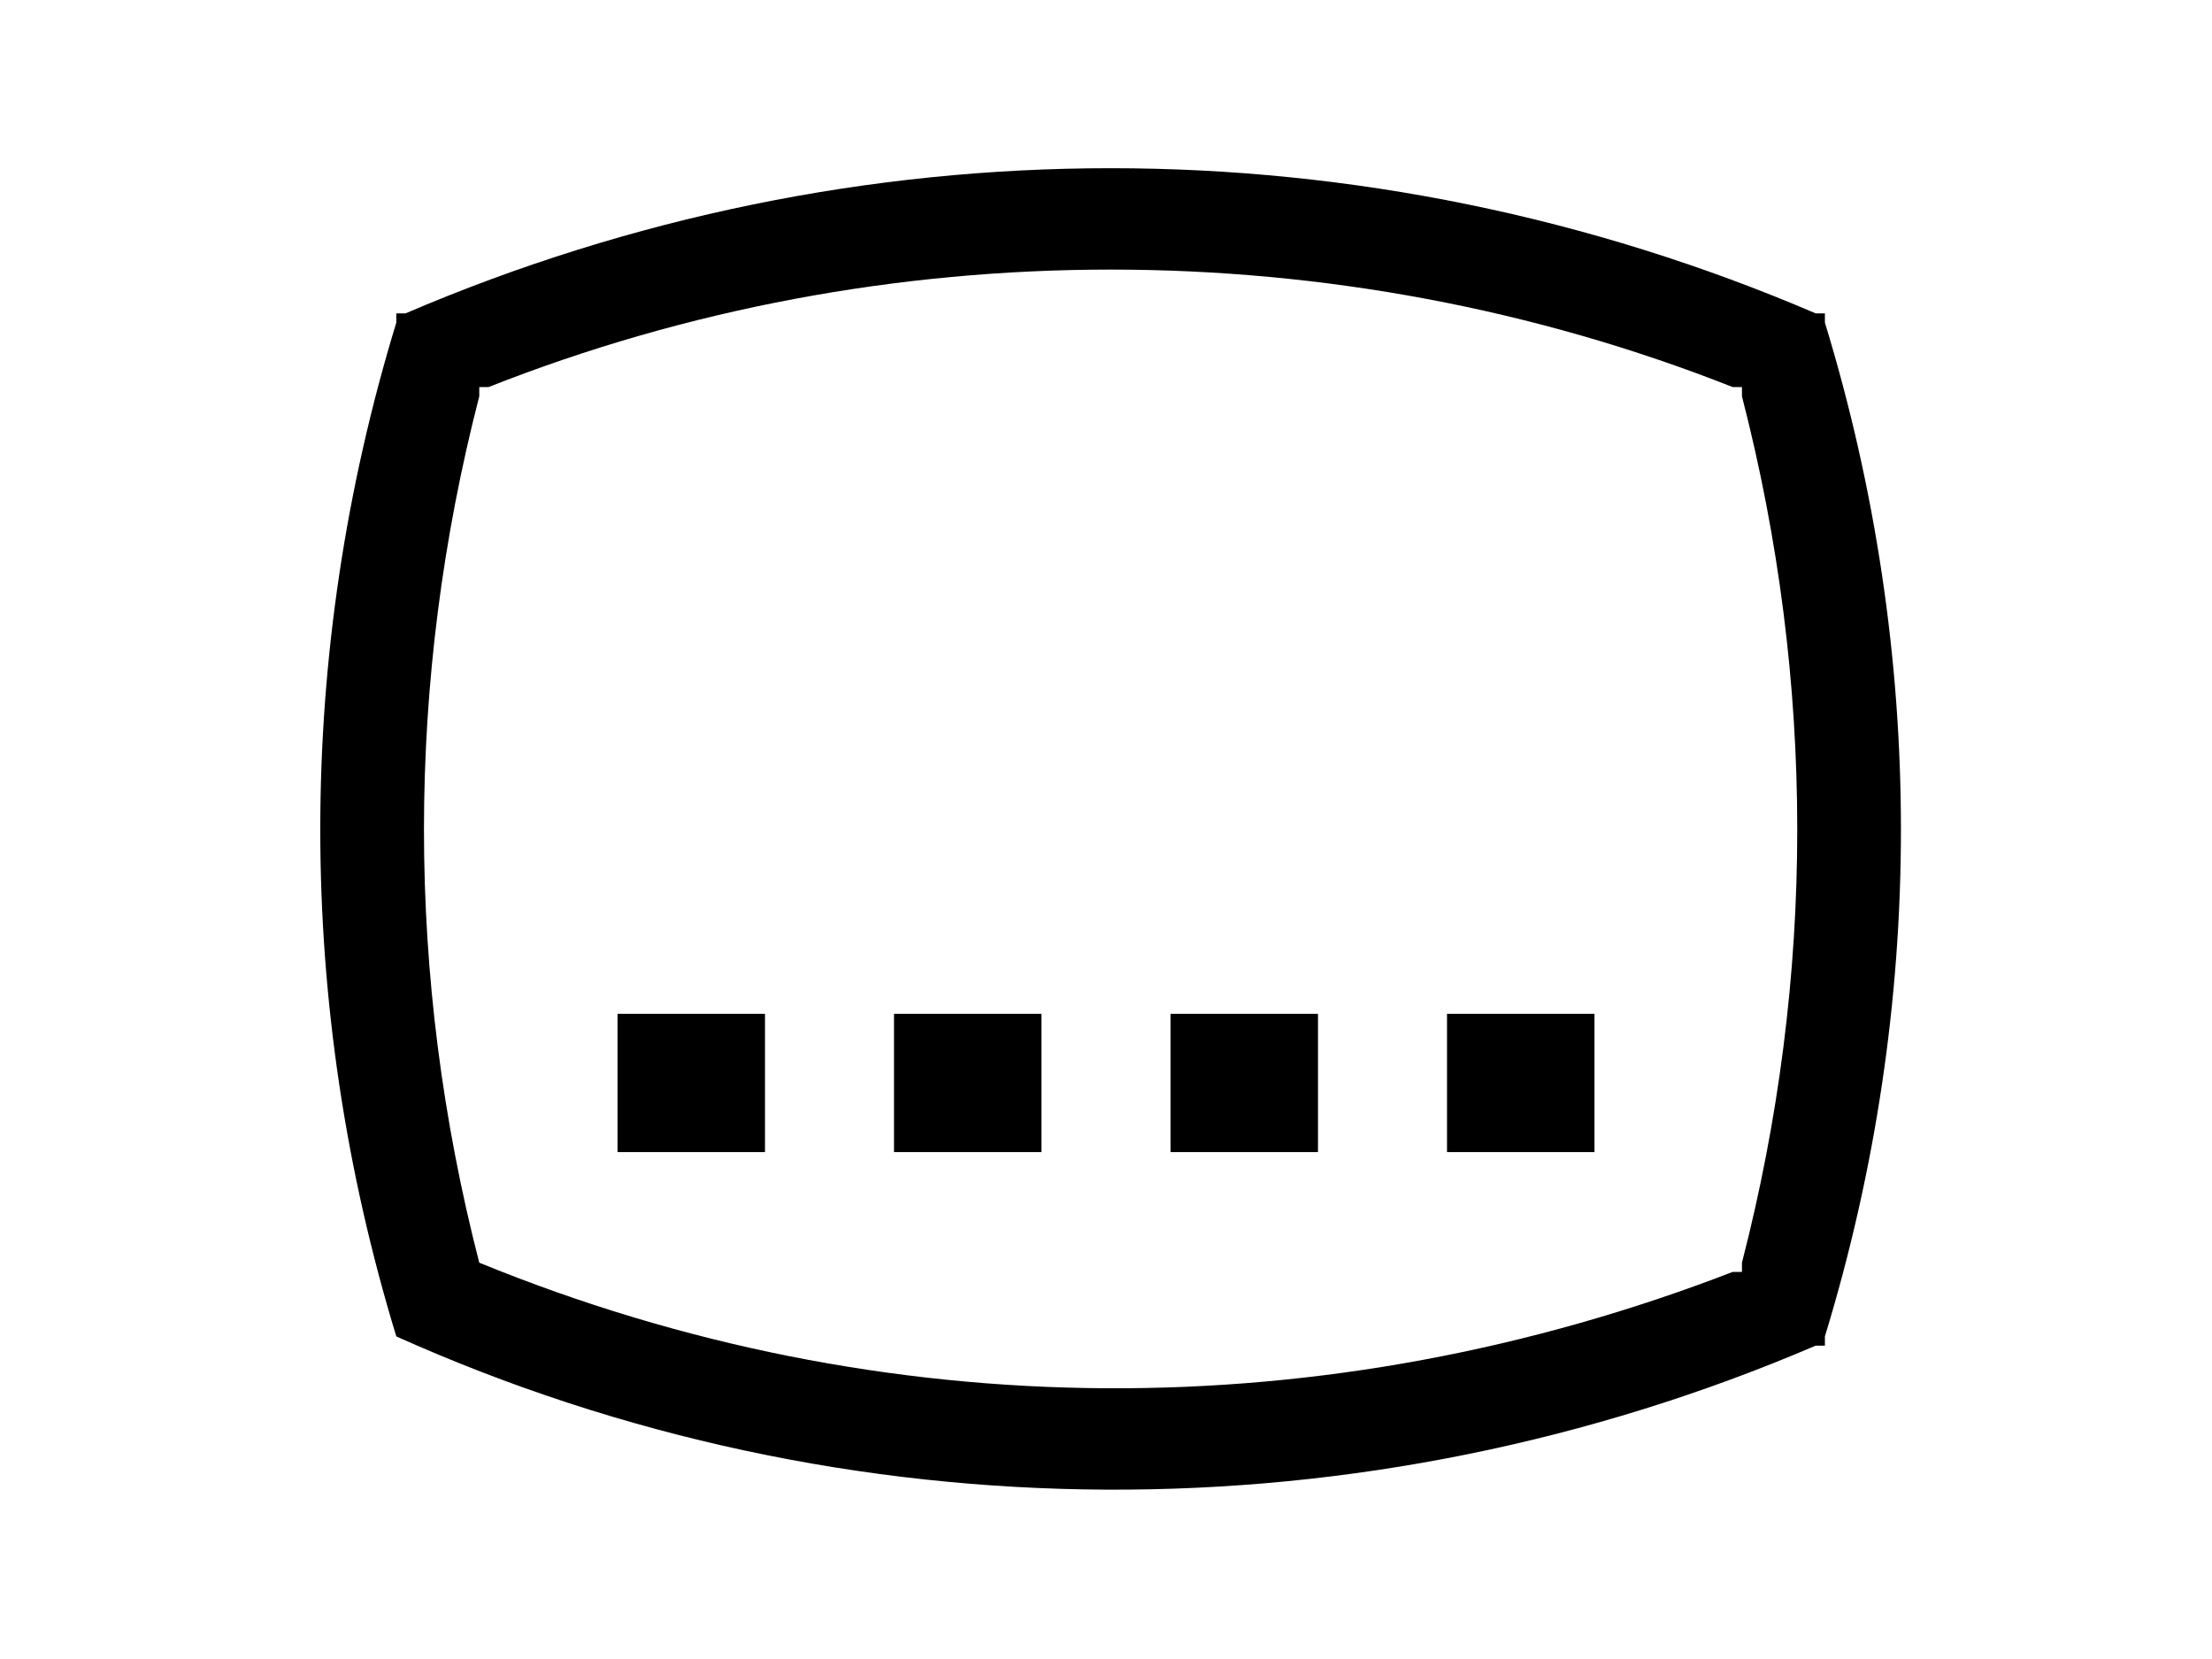 <?xml version="1.0" encoding="utf-8"?>
<!-- Generator: Adobe Illustrator 16.0.0, SVG Export Plug-In . SVG Version: 6.00 Build 0)  -->
<!DOCTYPE svg PUBLIC "-//W3C//DTD SVG 1.1//EN" "http://www.w3.org/Graphics/SVG/1.1/DTD/svg11.dtd">
<svg version="1.1" id="レイヤー_1" xmlns="http://www.w3.org/2000/svg" xmlns:xlink="http://www.w3.org/1999/xlink" x="0px"
	 y="0px" width="24px" height="18px" viewBox="0 0 24 18" style="enable-background:new 0 0 24 18;" xml:space="preserve">
<style type="text/css">
<![CDATA[
	.st0{fill:#EA4335;}
	.st1{fill:#FBBC05;}
	.st2{fill:none;}
	.st3{fill:#34A853;}
	.st4{fill:#4285F4;}
]]>
</style>
<g>
	<path d="M-21.1-61.5c1.1-3.6,1.1-7.4,0-11l0-0.1l-0.1,0c-4.9-2.1-10.4-2.1-15.3,0l-0.1,0l0,0.1c-1.1,3.6-1.1,7.4,0,11l0,0.1l0.1,0
		C-31.6-59.3-26-59.3-21.1-61.5L-21.1-61.5L-21.1-61.5z M-35.5-62.3l-0.1,0L-35.5-62.3c-0.9-3.1-0.9-6.4-0.1-9.5l0-0.1l0.1,0
		c4.3-1.7,9.2-1.7,13.5,0l0.1,0l0,0.1c0.8,3.1,0.8,6.3,0,9.4l0,0.1l-0.1,0C-26.4-60.5-31.2-60.5-35.5-62.3 M-28.2-66.4l-0.1,0l0-0.1
		v-1l0-0.1l0.1,0h2l0.2,0l0-0.2v-1.9l0-0.1l0.1,0h1l0.1,0l0,0.1v1.9l0,0.2l0.2,0h2l0.1,0l0,0.1v1l0,0.1l-0.1,0h-2l-0.2,0l0,0.2v2
		l0,0.1l-0.1,0h-1l-0.1,0l0-0.1v-2l0-0.2l-0.2,0H-28.2z M-29.5-63.8v0.8l0,0.1l-0.1,0h-3.2l-0.1,0l0-0.1v-0.8l0-0.1l0.1,0h0.3l0.2,0
		l0-0.2v-3.2l0-0.2l-0.2,0h-0.3l-0.1,0l0-0.1v-0.8l0-0.1l0.1,0h2.7l0.1,0l0,0.1v4.3l0,0.2l0.2,0h0.3l0.1,0L-29.5-63.8z M-29.8-70.2
		c0,0.8-0.6,1.4-1.4,1.4c-0.7,0-1.4-0.6-1.4-1.4c0-0.8,0.6-1.4,1.4-1.4C-30.4-71.6-29.8-71-29.8-70.2"/>
</g>
<rect x="-40.8" y="-76" class="st2" width="24" height="18"/>
<g>
	<rect x="117" y="-67.4" width="2.6" height="0.8"/>
	<rect x="108.8" y="-67.4" width="2.6" height="0.8"/>
	<rect x="113.8" y="-72.4" width="0.8" height="2.6"/>
	<rect x="113.8" y="-64.2" width="0.8" height="2.6"/>
	<rect x="113" y="-68.2" transform="matrix(0.707 -0.707 0.707 0.707 80.815 61.132)" width="2.4" height="2.4"/>
	<path d="M114.2-58.7c-4.6,0-8.3-3.7-8.3-8.3c0-4.6,3.7-8.3,8.3-8.3c4.6,0,8.3,3.7,8.3,8.3C122.5-62.4,118.8-58.7,114.2-58.7z
		 M114.2-74.1c-3.9,0-7.1,3.2-7.1,7.1c0,3.9,3.2,7.1,7.1,7.1s7.1-3.2,7.1-7.1C121.3-70.9,118.1-74.1,114.2-74.1z"/>
	<rect x="105.9" y="-75.3" class="st2" width="16.7" height="16.6"/>
</g>
<rect x="103.3" y="-76" class="st2" width="22" height="18"/>
<g>
	<path d="M13.7-72.5c-0.4,1.3-0.6,2.6-0.7,4l0,0.1l0.1,0h1l0.1,0l0-0.1c0.1-1,0.3-2.1,0.5-3.1l0-0.1l0.1,0c4.5-1.8,9.4-1.8,13.9,0
		l0.1,0l0,0.1c0.8,3,0.8,6.2,0,9.2l0,0.1l-0.1,0c-4.5,1.8-9.4,1.8-13.9,0l-0.1,0l0-0.1c-0.3-1-0.4-2-0.5-3.1l0-0.1l-0.1,0h-1l-0.1,0
		l0,0.1c0.1,1.3,0.3,2.7,0.7,4l0,0.1l0.1,0c5.1,2.2,10.8,2.2,15.8,0l0.1,0l0-0.1c1-3.6,1-7.4,0-10.9l0-0.1l-0.1,0
		C24.6-74.7,18.9-74.7,13.7-72.5L13.7-72.5L13.7-72.5z"/>
	<polygon points="6,-66.6 6,-66.4 6.1,-66.4 19.1,-66.4 19.3,-66.5 19.1,-66.4 17,-65.2 16.9,-65.1 17,-65 17.5,-64.2 17.5,-64 
		17.6,-64.1 22.6,-67 22.7,-67 22.6,-67.1 17.6,-69.9 17.5,-70 17.5,-69.9 17,-69 16.9,-68.9 17,-68.9 19.1,-67.7 19.3,-67.6 
		19.1,-67.6 6.1,-67.6 6,-67.6 6,-67.5 	"/>
</g>
<rect x="3.2" y="-76" class="st2" width="30" height="18"/>
<g>
	<path d="M81.2-72.9l-26,11.7h26V-72.9z M80.2-62.2h-20l20-9V-62.2z"/>
</g>
<rect x="53.2" y="-76" class="st2" width="30" height="18"/>
<rect x="145.3" y="-76" class="st2" width="22" height="18"/>
<g>
	<g>
		<g>
			<circle class="st3" cx="163.6" cy="-70.5" r="1.2"/>
		</g>
		<g>
			<circle class="st0" cx="160.1" cy="-67.8" r="2.3"/>
		</g>
		<g>
			<circle class="st1" cx="160.1" cy="-62" r="2.7"/>
		</g>
		<g>
			<circle class="st4" cx="152.4" cy="-70.1" r="4.6"/>
		</g>
	</g>
</g>
<g>
	<g>
		<path d="M-22.7-23c0,0-0.1,0-0.1-0.1l-0.1-0.1l-5-5l-5,5l-0.1,0.1C-33-23-33-23-33-23l0,0c0,0-0.1,0-0.1-0.1l-0.1-0.1l-0.5-0.5
			l-0.1-0.1c0,0-0.1-0.1-0.1-0.1c0,0,0-0.1,0.1-0.1l0.1-0.1l5-5l-5-5l-0.1-0.1c0,0-0.1-0.1-0.1-0.1c0,0,0-0.1,0.1-0.1l0.1-0.1
			l0.5-0.5l0.1-0.1c0,0,0.1-0.1,0.1-0.1l0,0c0,0,0.1,0,0.1,0.1l0.1,0.1l5,5l5-5l0.1-0.1c0,0,0.1-0.1,0.1-0.1c0,0,0.1,0,0.1,0.1
			l0.1,0.1l0.5,0.5l0.1,0.1c0,0,0.1,0.1,0.1,0.1c0,0,0,0.1-0.1,0.1l-0.1,0.1l-5,5l5,5l0.1,0.1c0,0,0.1,0.1,0.1,0.1s0,0.1-0.1,0.1
			l-0.1,0.1l-0.5,0.5l0,0.1C-22.7-23-22.7-23-22.7-23z"/>
	</g>
	<g>
		<path d="M-26.9-21.5C-26.9-21.5-27-21.5-26.9-21.5l-0.2-0.1l-3.7-2.2l-0.2-0.1c0,0-0.1-0.1-0.1-0.1c0,0,0-0.1,0-0.1l0.2-0.1
			l0.5-0.5l0-0.1c0,0,0.1-0.1,0.1-0.1c0,0,0.1,0,0.1,0l0,0.1l2.1,1.2l0-3.1l0-0.3c0,0,0-0.1,0.1-0.1c0,0,0.1,0,0.1,0l0.2,0.2
			l0.7,0.6l0,0c0,0,0.1,0,0.1,0.1s0,0.1,0,0.1l0,0v4.3l0,0.1c0,0,0,0,0,0.1C-26.8-21.6-26.9-21.5-26.9-21.5
			C-26.9-21.5-26.9-21.5-26.9-21.5z"/>
	</g>
	<g>
		<path d="M-27.9-30.9C-27.9-30.9-27.9-30.9-27.9-30.9c-0.1,0-0.1-0.1-0.1-0.1l0-0.3v-3.1l-2.1,1.2l0,0.1c0,0-0.1,0.1-0.1,0
			s-0.1,0-0.1-0.1l0-0.1l-0.5-0.5l-0.2-0.1c0,0-0.1-0.1,0-0.1c0,0,0-0.1,0.1-0.1l0.2-0.1l3.7-2.2l0.1-0.1c0,0,0.1,0,0.1,0
			c0,0,0.1,0.1,0.1,0.1l0,0.1l0,4.2l0,0c0,0,0,0.1,0,0.1s-0.1,0.1-0.1,0.1l0,0l-0.7,0.6L-27.9-30.9C-27.8-30.9-27.9-30.9-27.9-30.9z
			"/>
	</g>
	<g>
		<path d="M-33.4-25.3C-33.4-25.3-33.5-25.3-33.4-25.3l-0.1-0.1l-0.2-0.1c0,0,0,0,0,0c0,0,0,0,0,0h-3.6l-0.1,0c0,0-0.1,0-0.1,0
			c0,0,0-0.1,0-0.1l0-0.1v-6.5l0-0.1c0,0,0-0.1,0-0.1c0,0,0.1,0,0.1,0l0.1,0h3.6c0,0,0,0,0,0c0,0,0,0,0,0l0.2-0.1l0-0.1
			c0,0,0.1-0.1,0.1,0c0,0,0.1,0,0.1,0.1l0,0.1l0.5,0.6l0.1,0.1c0,0,0.1,0.1,0,0.1c0,0,0,0.1-0.1,0.1l-0.1,0l-0.3,0.2v5.1l0.3,0.2
			l0.1,0c0,0,0.1,0,0.1,0.1c0,0,0,0.1,0,0.1l-0.1,0.1l-0.5,0.6l0,0.1C-33.3-25.3-33.3-25.3-33.4-25.3
			C-33.4-25.3-33.4-25.3-33.4-25.3z M-36.4-26.7h2.1v-4.6h-2.1V-26.7z"/>
	</g>
</g>
<rect x="-40.8" y="-38" class="st2" width="22" height="18"/>
<g>
	<path d="M5.5-23.5L5.5-23.5L5.5-23.5c4.9,2.2,10.5,2.2,15.4,0.1l0.1,0l0-0.1c1.1-3.6,1.1-7.4,0-11l0-0.1l-0.1,0
		c-4.9-2.1-10.4-2.1-15.3,0l-0.1,0l0,0.1C4.4-30.9,4.4-27.1,5.5-23.5z M6.4-24.3c-0.8-3.1-0.8-6.3,0-9.4l0-0.1l0.1,0
		c4.3-1.7,9.2-1.7,13.5,0l0.1,0l0,0.1c0.8,3.1,0.8,6.3,0,9.4l0,0.1l-0.1,0C15.7-22.5,10.8-22.5,6.4-24.3l0,0.1L6.4-24.3z"/>
	<polygon points="18.4,-31.2 18.4,-32.2 18.5,-32.4 18.3,-32.4 8.1,-32.4 8,-32.4 8,-32.2 8,-31.2 8,-31.1 8.1,-31.1 18.3,-31.1 
		18.5,-31.1 	"/>
	<polygon points="18.5,-28.4 18.4,-28.5 18.4,-29.5 18.5,-29.7 18.3,-29.6 8.1,-29.6 8,-29.7 8,-29.5 8,-28.5 8,-28.4 8.1,-28.4 
		18.3,-28.4 	"/>
	<polygon points="18.4,-26.8 18.5,-26.9 18.3,-26.9 8.1,-26.9 8,-26.9 8,-26.8 8,-25.8 8,-25.6 8.1,-25.7 18.3,-25.7 18.5,-25.6 
		18.4,-25.8 	"/>
</g>
<rect x="1.2" y="-38" class="st2" width="24" height="18"/>
<path d="M48.4-30.8h4v-5.4h6.5v5.4h4l-7.3,9.1L48.4-30.8z"/>
<rect x="45.2" y="-38" class="st2" width="20.8" height="18"/>
<path d="M103.7-27.2h-4v5.4h-6.5v-5.4h-4l7.3-9.1L103.7-27.2z"/>
<rect x="86" y="-38" class="st2" width="20.8" height="18"/>
<path d="M139-36.3v4h5.4v6.5H139v4l-9.1-7.3L139-36.3z"/>
<rect x="126.8" y="-38" class="st2" width="20.8" height="18"/>
<path d="M-32.2,16.3v-4h-5.4V5.7h5.4v-4l9.1,7.3L-32.2,16.3z"/>
<rect x="-40.8" class="st2" width="20.8" height="18"/>
<path d="M4.3,14.5L4.3,14.5L4.3,14.5c4.9,2.2,10.5,2.2,15.4,0.1l0.1,0l0-0.1c1.1-3.6,1.1-7.4,0-11l0-0.1l-0.1,0
	c-4.9-2.1-10.4-2.1-15.3,0l-0.1,0l0,0.1C3.2,7.1,3.2,10.9,4.3,14.5z M5.2,13.7c-0.8-3.1-0.8-6.3,0-9.4l0-0.1l0.1,0
	c4.3-1.7,9.2-1.7,13.5,0l0.1,0l0,0.1c0.8,3.1,0.8,6.3,0,9.4l0,0.1l-0.1,0C14.4,15.5,9.6,15.5,5.2,13.7l0,0.1L5.2,13.7z"/>
<g>
	<polygon points="8.3,11.1 8.3,10.9 8.3,11 6.7,11 6.7,10.9 6.7,11.1 6.7,12.4 6.7,12.5 6.7,12.5 8.3,12.5 8.3,12.5 8.3,12.4 	"/>
	<polygon points="11.3,11.1 11.3,10.9 11.3,11 9.7,11 9.7,10.9 9.7,11.1 9.7,12.4 9.7,12.5 9.7,12.5 11.3,12.5 11.3,12.5 11.3,12.4 
			"/>
	<polygon points="14.3,11.1 14.3,10.9 14.3,11 12.7,11 12.7,10.9 12.7,11.1 12.7,12.4 12.7,12.5 12.7,12.5 14.3,12.5 14.3,12.5 
		14.3,12.4 	"/>
	<polygon points="17.3,11.1 17.3,10.9 17.3,11 15.7,11 15.7,10.9 15.7,11.1 15.7,12.4 15.7,12.5 15.7,12.5 17.3,12.5 17.3,12.5 
		17.3,12.4 	"/>
</g>
<rect class="st2" width="24" height="18"/>
<rect x="44" class="st2" width="24" height="18"/>
<path d="M64.1,9.9H47.6V8.1h16.5V9.9z M64.1,12.9H47.6v1.7h16.5V12.9z M64.1,3.4H47.6v1.8h16.5V3.4z"/>
<path d="M92.3,3.5c-1.1,3.6-1.1,7.4,0,11l0,0.1l0.1,0c4.9,2.1,10.4,2.1,15.3,0l0.1,0l0-0.1c1.1-3.6,1.1-7.4,0-11l0-0.1l-0.1,0
	C102.8,1.3,97.2,1.3,92.3,3.5L92.3,3.5L92.3,3.5z M106.8,13.7l0,0.1L106.8,13.7c-4.4,1.8-9.2,1.8-13.6,0.1l-0.1,0l0-0.1
	c-0.8-3.1-0.8-6.3,0-9.4l0-0.1l0.1,0c4.3-1.7,9.2-1.7,13.5,0l0.1,0l0,0.1C107.7,7.4,107.7,10.6,106.8,13.7 M98.3,7.4h-3.9l-0.1,0
	l0-0.1V6.4l0-0.1l0.1,0h3.9l0.1,0l0,0.1v0.9l0,0.1L98.3,7.4z M98.3,9.5h-3.9l-0.1,0l0-0.1V8.6l0-0.1l0.1,0h3.9l0.1,0l0,0.1v0.9
	l0,0.1L98.3,9.5z M98.3,11.7h-3.9l-0.1,0l0-0.1v-0.9l0-0.1l0.1,0h3.9l0.1,0l0,0.1v0.9l0,0.1L98.3,11.7z M102.8,5.7l0,0.1l3.2,5.9
	l0.1,0.1l-0.1,0h-6.4l-0.1,0l0.1-0.1l3.2-5.9L102.8,5.7z"/>
<path d="M136.3,14.6L136.3,14.6c5,2.1,10.5,2.1,15.4,0l0.1,0l0-0.1c1.1-3.6,1.1-7.4,0-11l0-0.1l-0.1,0c-4.9-2.1-10.4-2.1-15.3,0
	l-0.1,0l0,0.1C135.2,7.1,135.2,10.9,136.3,14.6L136.3,14.6z M150.8,4.3c0.8,3.1,0.8,6.3,0,9.4l0,0.1l-0.1,0c-4.3,1.7-9.2,1.7-13.5,0
	l-0.1,0l0-0.1c-0.8-3.1-0.8-6.3,0-9.4l0-0.1l0.1,0C141.6,2.5,146.4,2.5,150.8,4.3l0-0.1L150.8,4.3 M142.4,10.6l0,0.1v0.9l0,0.1
	l-0.1,0h-3.9l-0.1,0l0-0.1v-0.9l0-0.1l0.1,0h3.9L142.4,10.6z M142.4,8.4l0,0.1v0.9l0,0.1l-0.1,0h-3.9l-0.1,0l0-0.1V8.6l0-0.1l0.1,0
	h3.9L142.4,8.4z M142.4,6.2l0,0.1v0.9l0,0.1l-0.1,0h-3.9l-0.1,0l0-0.1V6.4l0-0.1l0.1,0h3.9L142.4,6.2z M146.8,12.2l-3.2-5.9
	l-0.1-0.1l0.1,0h6.4l0.1,0l-0.1,0.1L146.8,12.2l0,0.1L146.8,12.2z"/>
</svg>

